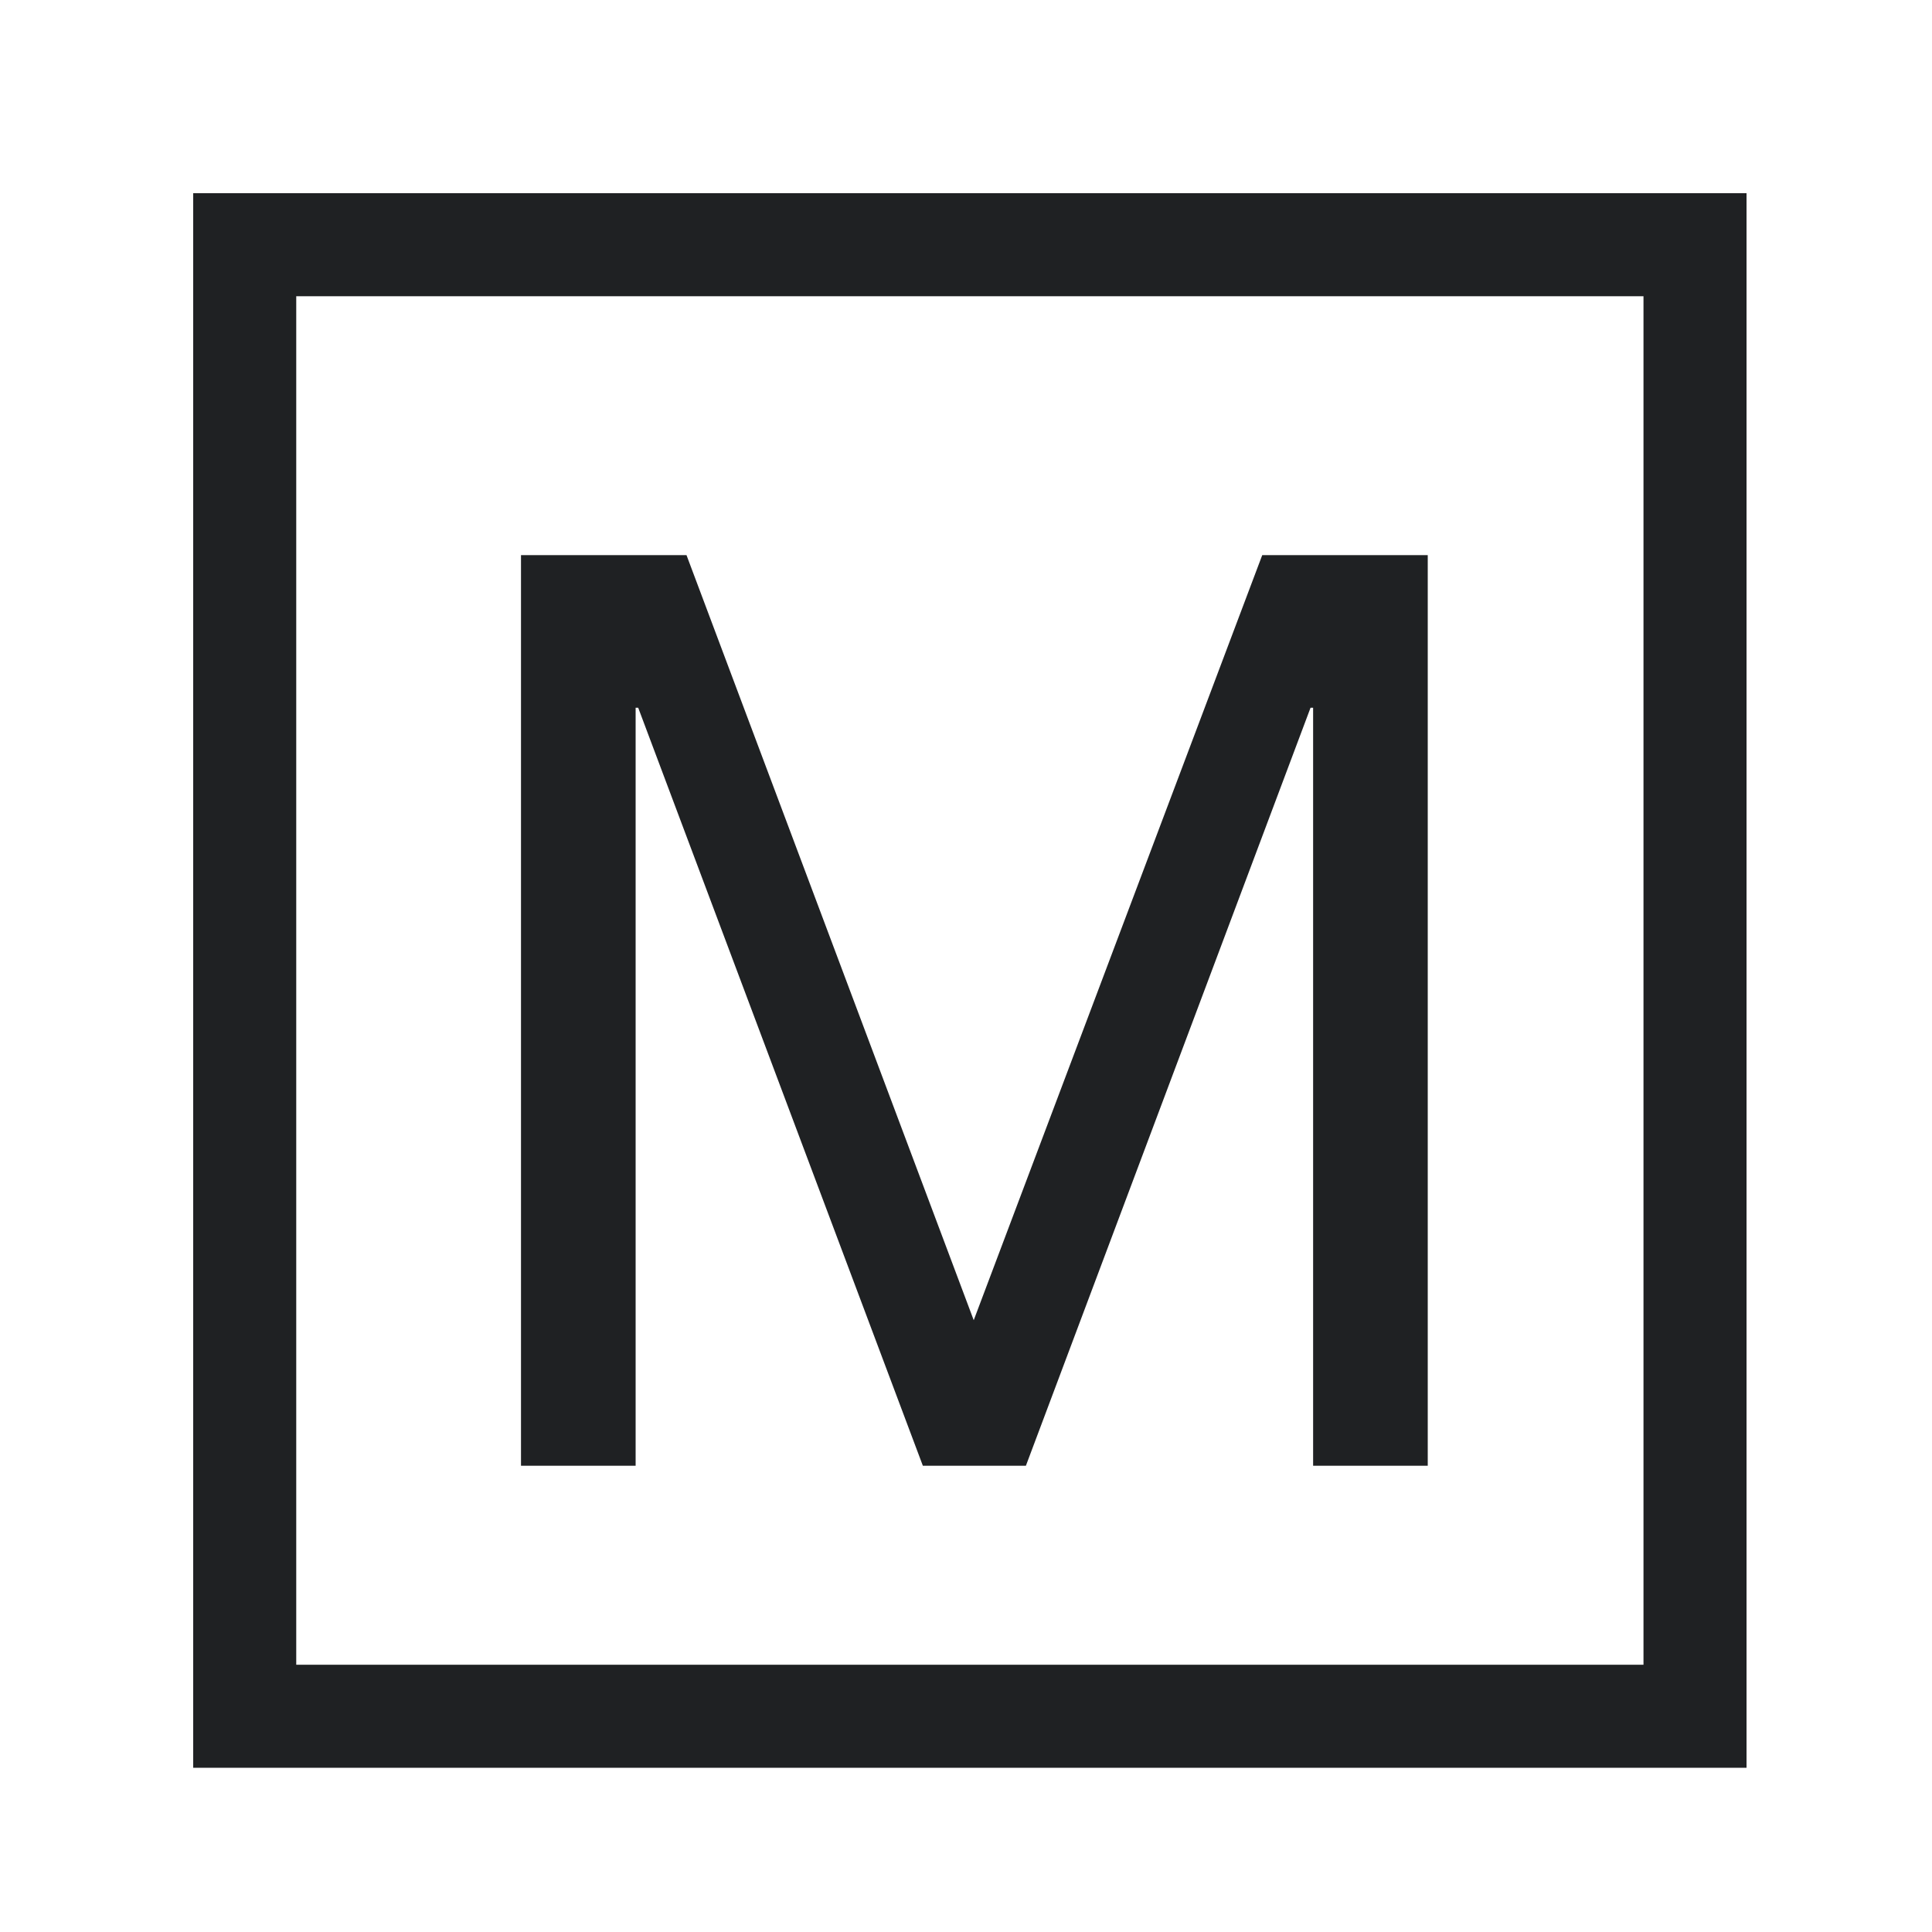 <?xml version="1.0" encoding="UTF-8"?>
<!DOCTYPE svg PUBLIC "-//W3C//DTD SVG 1.1//EN" "http://www.w3.org/Graphics/SVG/1.1/DTD/svg11.dtd">
<svg version="1.1" xmlns="http://www.w3.org/2000/svg" xmlns:xlink="http://www.w3.org/1999/xlink" width="30" height="30"  xml:space="preserve" id="symbolsetManual">
    <!-- Generated by PaintCode - http://www.paintcodeapp.com -->
    <g id="symbolsetManual-clipboard_2936pdfGroup">
        <path id="symbolsetManual-bezier" fill-rule="evenodd" stroke="none" fill="rgb(31, 33, 35)" d="M 3,27.45 L 27.12,27.45 27.12,3 3,3 3,27.45 Z M 4.6,25.85 L 25.52,25.85 25.52,4.6 4.6,4.6 4.6,25.85 Z M 4.6,25.85" />
        <path id="symbolsetManual-bezier2" stroke="none" fill="rgb(31, 33, 35)" d="M 8.09,8.62 L 8.09,22.76 9.87,22.76 9.87,10.99 9.91,10.99 14.33,22.76 15.93,22.76 20.35,10.99 20.39,10.99 20.39,22.76 22.17,22.76 22.17,8.62 19.6,8.62 15.12,20.5 10.66,8.62 8.09,8.62 Z M 8.09,8.62" />
    </g>
</svg>
